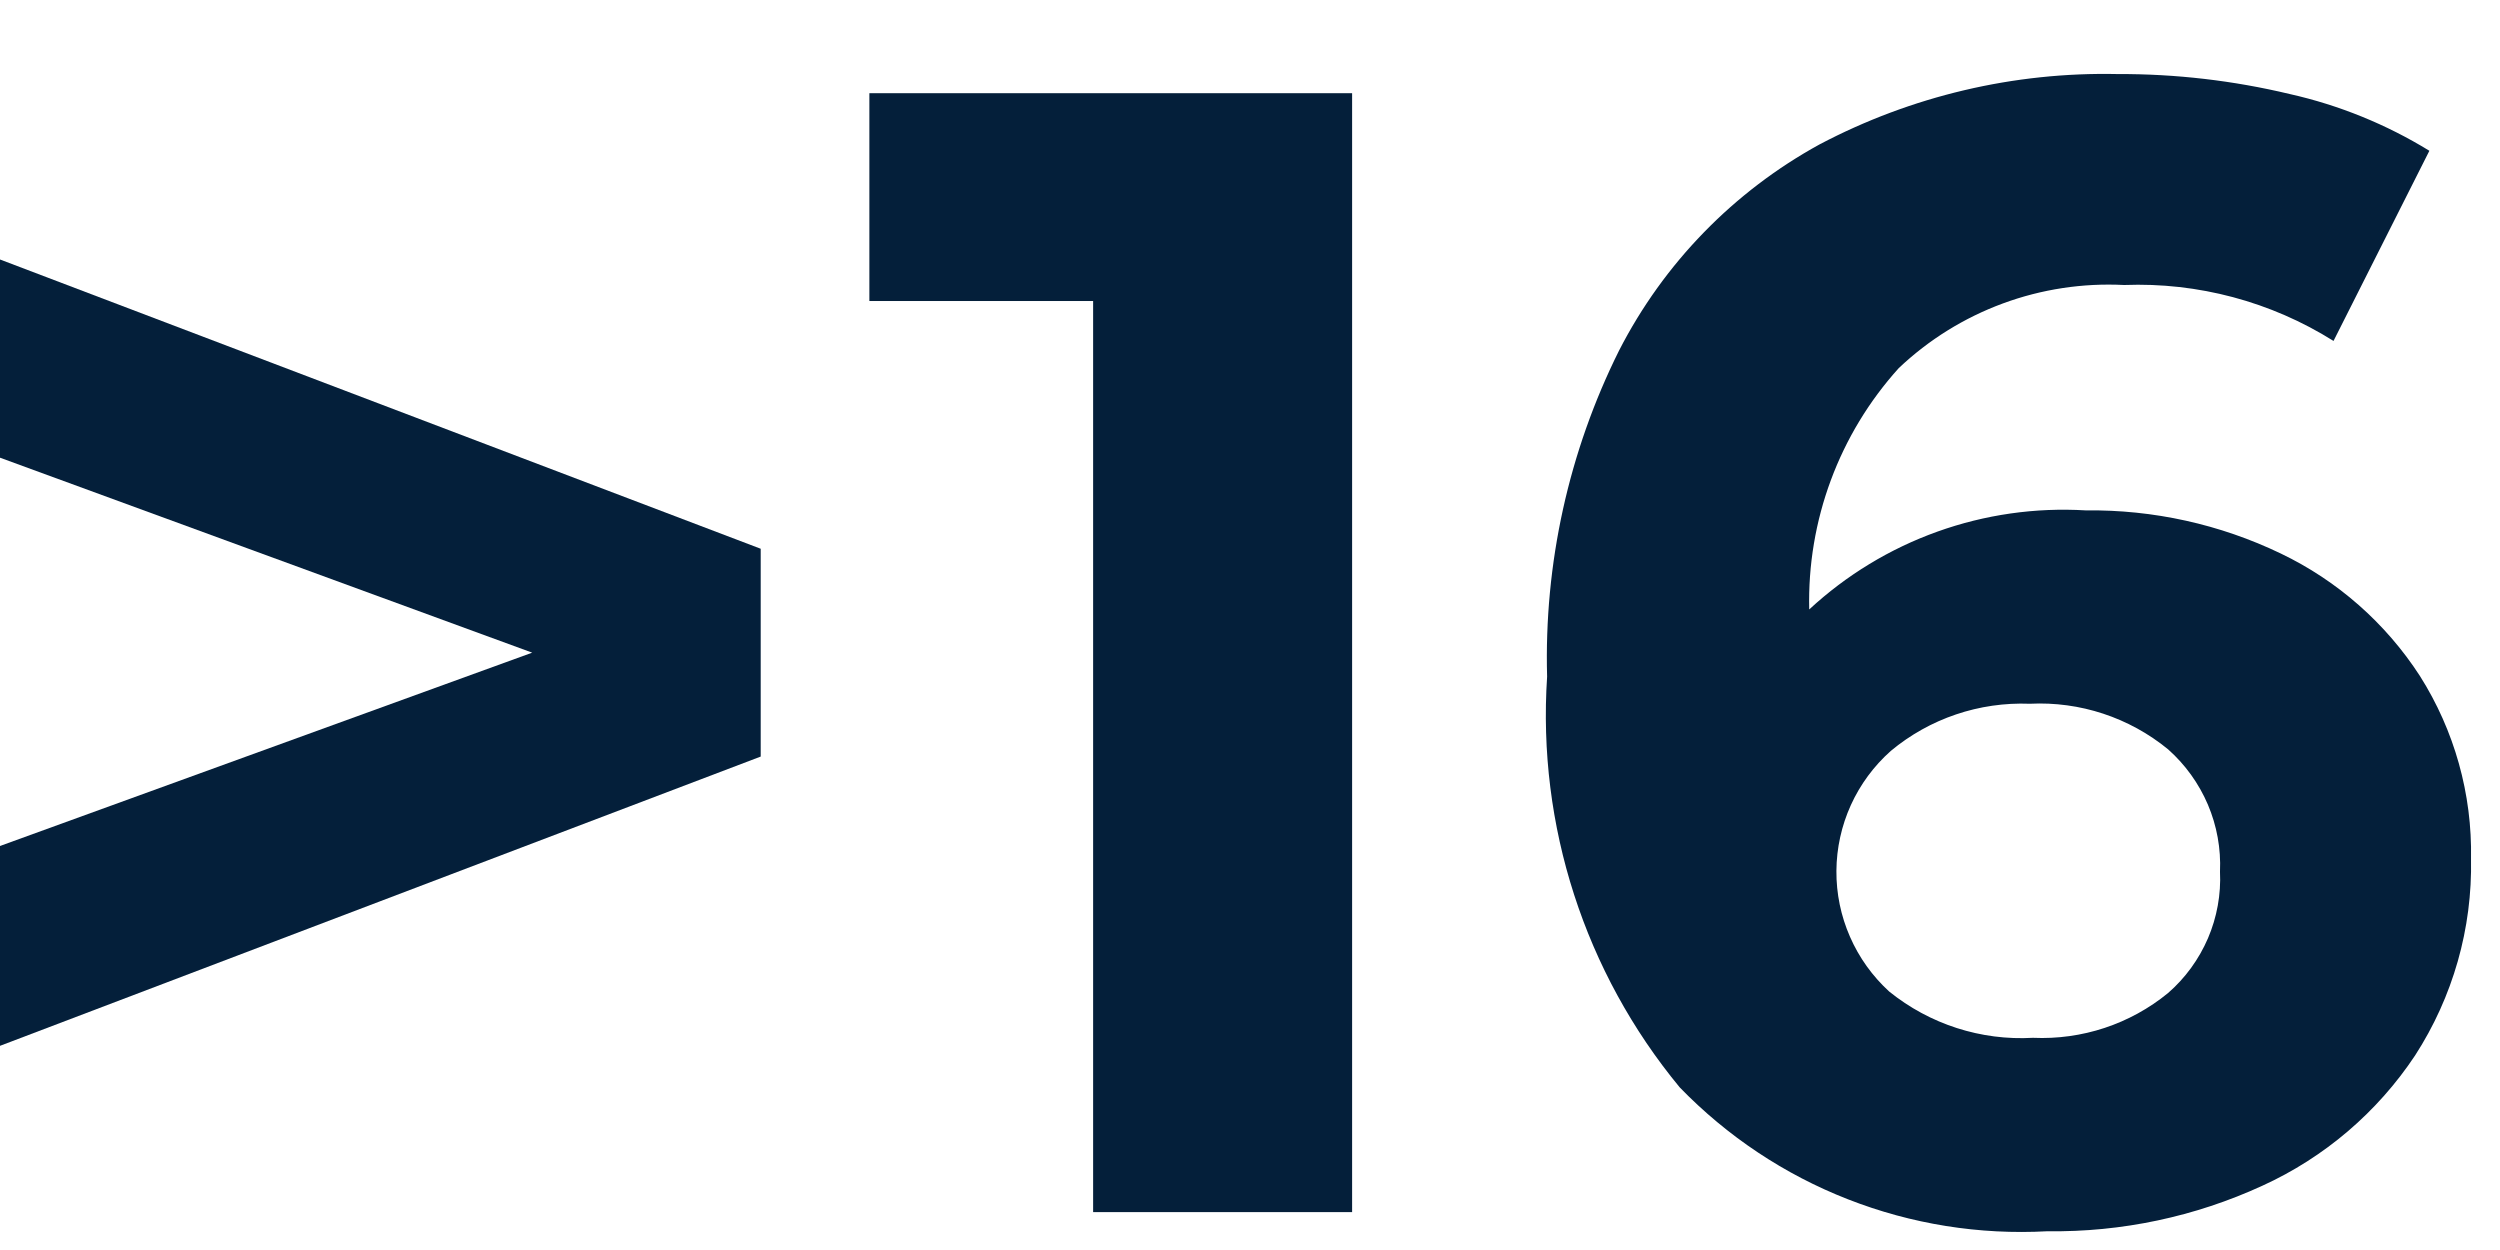 <svg width="32" height="16" viewBox="0 0 32 16" fill="none" xmlns="http://www.w3.org/2000/svg">
<path d="M9.737 7.024V9.684L-0.001 13.387V10.829L6.812 8.354L-0.001 5.858V3.321L9.737 7.024Z" fill="#041F3A"/>
<path d="M17.307 1.193V15.515H13.992V3.853H11.128V1.193H17.307Z" fill="#041F3A"/>
<path d="M29.194 7.085C29.92 7.433 30.536 7.975 30.974 8.651C31.417 9.35 31.645 10.165 31.629 10.993C31.647 11.885 31.397 12.761 30.913 13.51C30.43 14.237 29.753 14.815 28.959 15.177C28.096 15.574 27.156 15.773 26.207 15.76C25.336 15.808 24.466 15.669 23.654 15.351C22.842 15.034 22.108 14.545 21.501 13.919C20.285 12.447 19.677 10.566 19.803 8.661C19.763 7.215 20.079 5.782 20.724 4.487C21.296 3.37 22.191 2.451 23.291 1.848C24.466 1.229 25.779 0.919 27.107 0.948C27.848 0.945 28.586 1.031 29.306 1.203C29.939 1.345 30.544 1.591 31.096 1.93L29.869 4.364C29.068 3.861 28.134 3.612 27.189 3.648C26.661 3.621 26.133 3.701 25.637 3.884C25.141 4.067 24.688 4.348 24.304 4.712C23.541 5.557 23.131 6.663 23.158 7.801C23.632 7.362 24.19 7.023 24.798 6.805C25.406 6.587 26.053 6.494 26.698 6.533C27.561 6.522 28.416 6.711 29.194 7.085ZM27.751 12.711C27.972 12.519 28.146 12.279 28.262 12.01C28.377 11.741 28.43 11.449 28.416 11.157C28.429 10.863 28.376 10.57 28.261 10.299C28.145 10.028 27.971 9.786 27.751 9.591C27.254 9.184 26.623 8.976 25.982 9.008C25.334 8.983 24.7 9.197 24.202 9.612C23.985 9.805 23.811 10.041 23.691 10.305C23.571 10.57 23.508 10.856 23.506 11.147C23.504 11.437 23.563 11.725 23.68 11.991C23.796 12.257 23.967 12.495 24.181 12.691C24.7 13.11 25.356 13.322 26.022 13.284C26.649 13.312 27.265 13.109 27.751 12.711Z" fill="#041F3A"/>
</svg>

